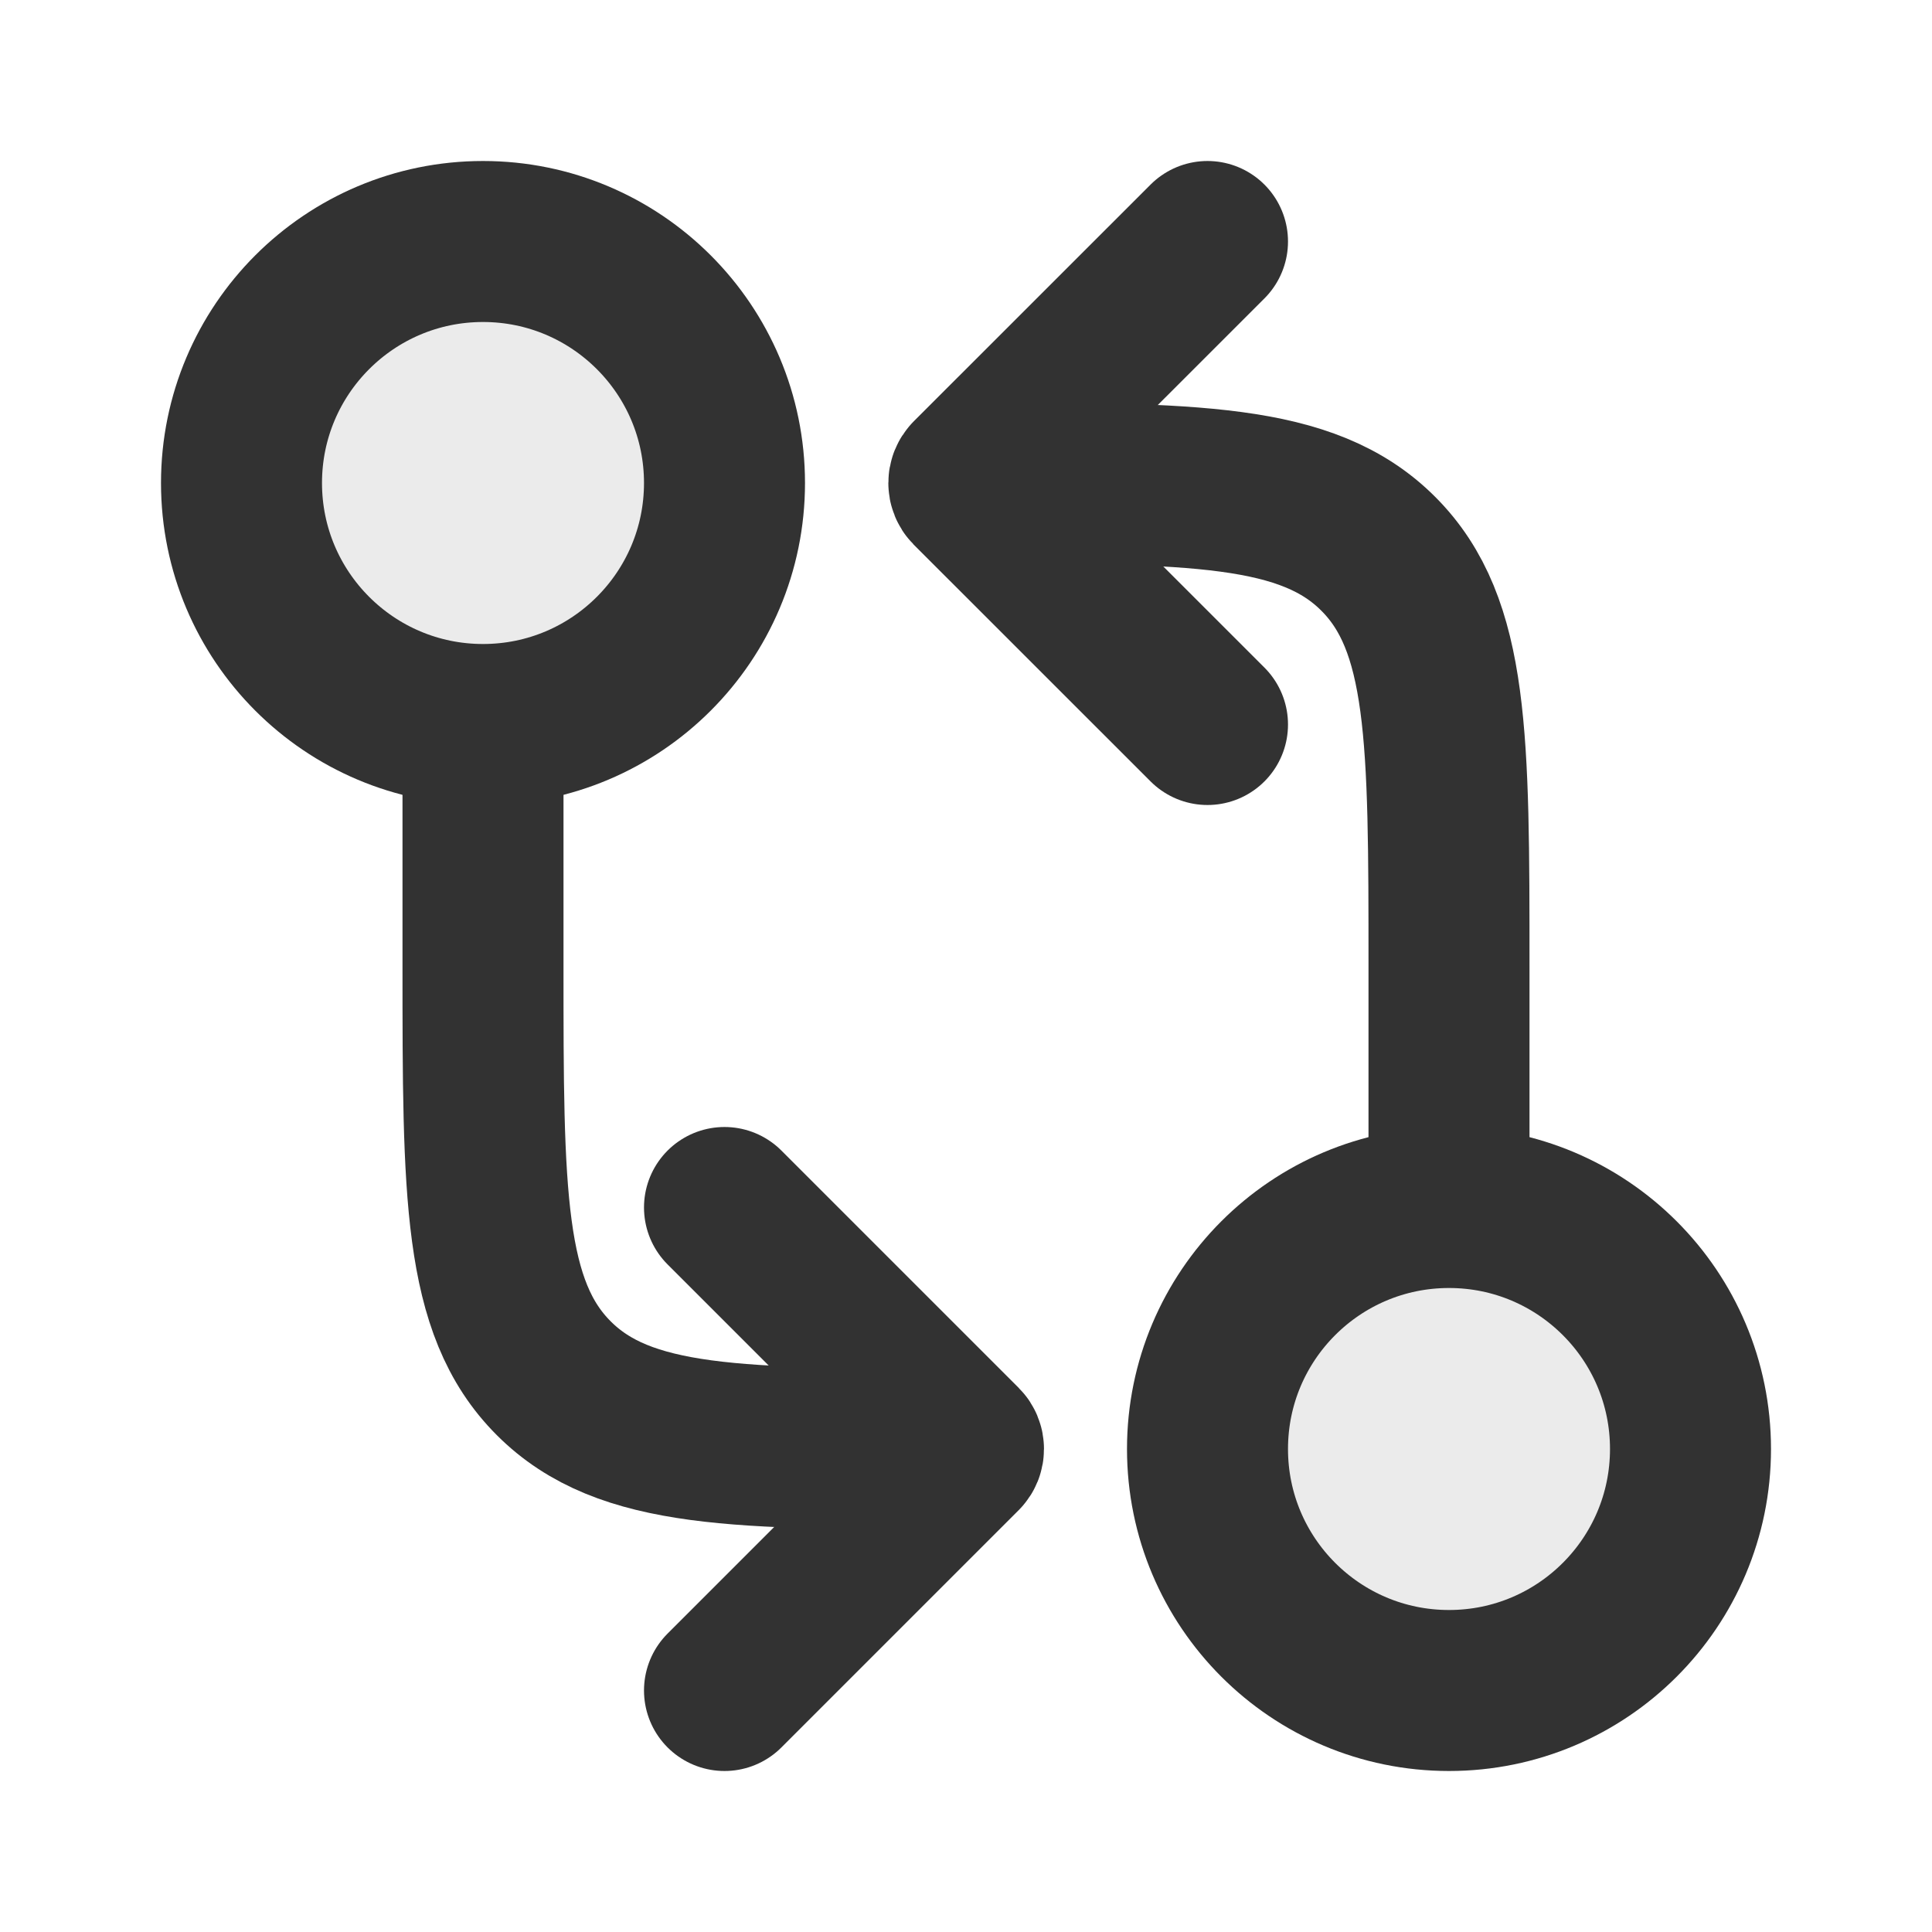 <?xml version="1.0" encoding="utf-8"?><!-- Uploaded to: SVG Repo, www.svgrepo.com, Generator: SVG Repo Mixer Tools -->
<svg width="800px" height="800px" viewBox="0 0 24 24" fill="none" xmlns="http://www.w3.org/2000/svg">
<path opacity="0.1" d="M9 6C9 7.657 7.657 9 6 9C4.343 9 3 7.657 3 6C3 4.343 4.343 3 6 3C7.657 3 9 4.343 9 6Z" fill="#323232"/>
<path opacity="0.1" d="M21 18C21 19.657 19.657 21 18 21C16.343 21 15 19.657 15 18C15 16.343 16.343 15 18 15C19.657 15 21 16.343 21 18Z" fill="#323232"/>
<path d="M9 6C9 7.657 7.657 9 6 9C4.343 9 3 7.657 3 6C3 4.343 4.343 3 6 3C7.657 3 9 4.343 9 6Z" stroke="#323232" stroke-width="2"/>
<path d="M21 18C21 19.657 19.657 21 18 21C16.343 21 15 19.657 15 18C15 16.343 16.343 15 18 15C19.657 15 21 16.343 21 18Z" stroke="#323232" stroke-width="2"/>
<path d="M15 3L12.06 5.939V5.939C12.027 5.973 12.027 6.027 12.06 6.061V6.061L15 9" stroke="#323232" stroke-width="2" stroke-linecap="round" stroke-linejoin="round"/>
<path d="M9 21L11.947 18.053V18.053C11.976 18.024 11.976 17.976 11.947 17.947V17.947L9 15" stroke="#323232" stroke-width="2" stroke-linecap="round" stroke-linejoin="round"/>
<path d="M12 6C14.828 6 16.243 6 17.121 6.879C18 7.757 18 9.172 18 12V15" stroke="#323232" stroke-width="2"/>
<path d="M12 18C9.172 18 7.757 18 6.879 17.121C6 16.243 6 14.828 6 12L6 9" stroke="#323232" stroke-width="2"/>
</svg>